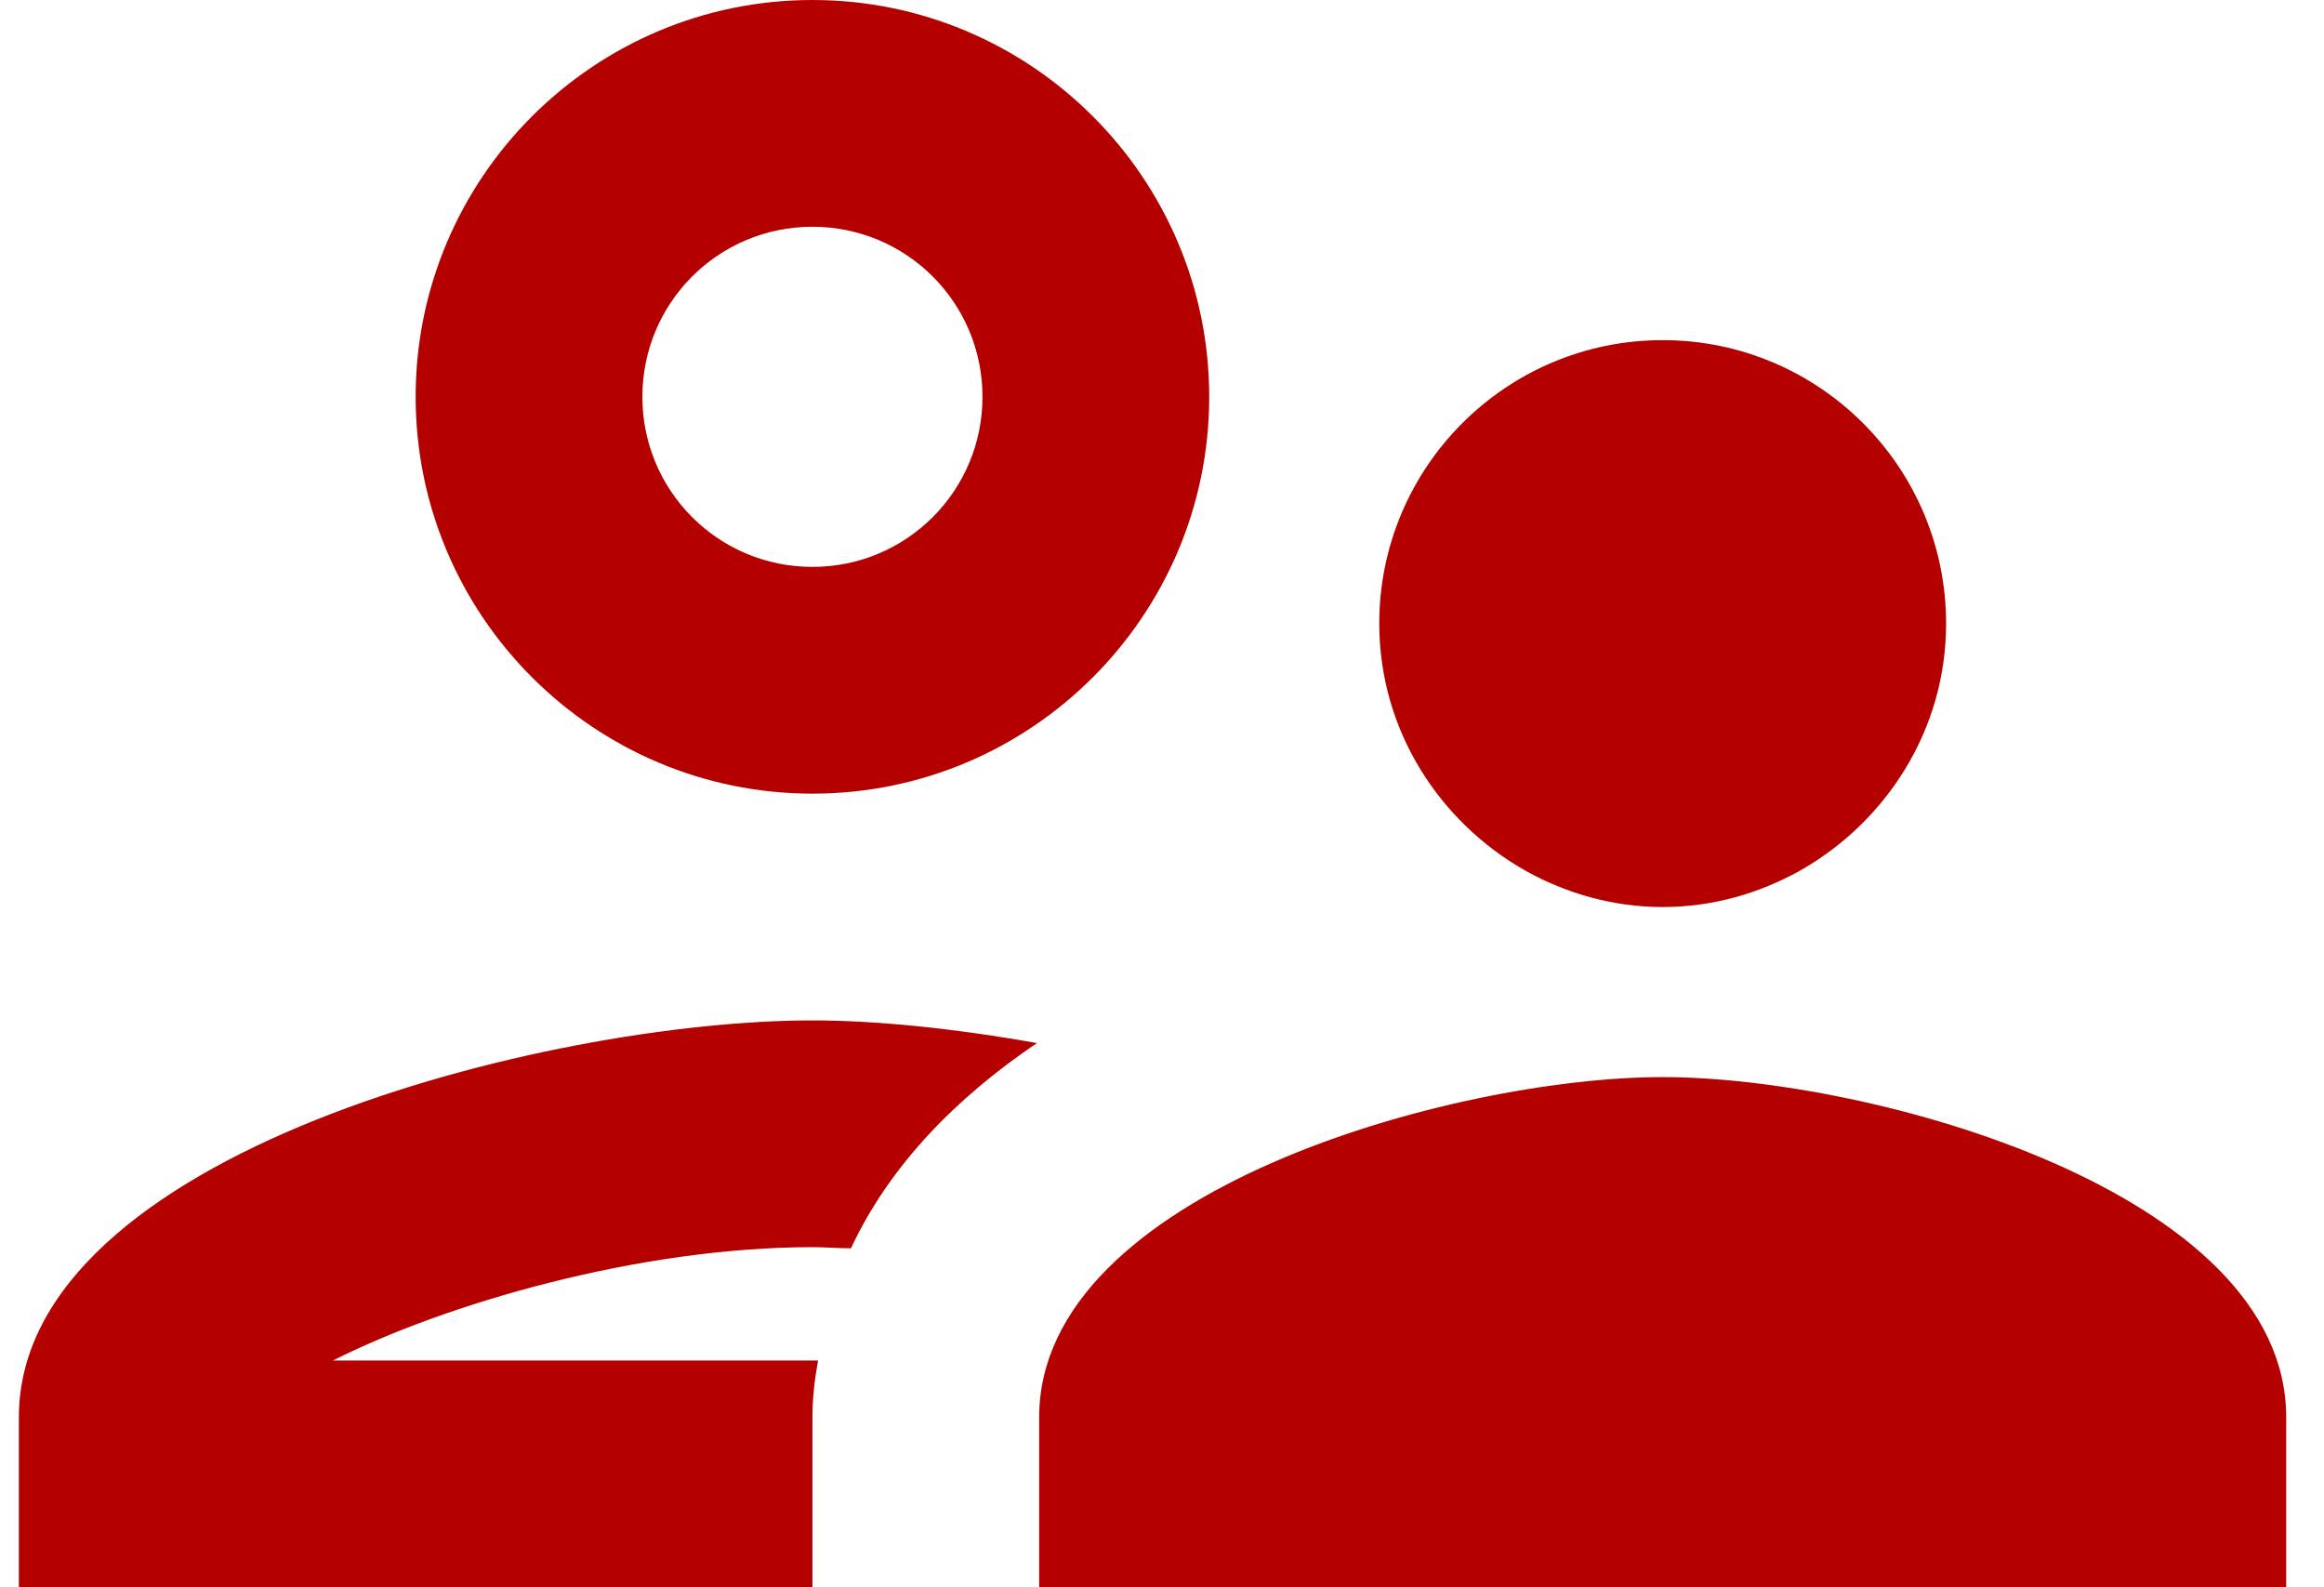 <svg xmlns="http://www.w3.org/2000/svg" width="41" height="28" viewBox="0 0 41 28" fill="none"><path d="M14.333 14C18.193 14 21.333 10.86 21.333 7C21.333 3.14 18.193 0 14.333 0C10.473 0 7.333 3.14 7.333 7C7.333 10.86 10.473 14 14.333 14ZM14.333 4C15.993 4 17.333 5.34 17.333 7C17.333 8.66 15.993 10 14.333 10C12.673 10 11.333 8.66 11.333 7C11.333 5.34 12.673 4 14.333 4ZM14.433 24H5.873C7.853 23 11.273 22 14.333 22C14.553 22 14.793 22.02 15.013 22.02C15.693 20.56 16.873 19.36 18.293 18.4C16.833 18.14 15.453 18 14.333 18C9.653 18 0.333 20.34 0.333 25V28H14.333V25C14.333 24.66 14.373 24.32 14.433 24ZM29.333 19C25.653 19 18.333 21.02 18.333 25V28H40.333V25C40.333 21.02 33.013 19 29.333 19ZM31.753 15.36C33.273 14.5 34.333 12.88 34.333 11C34.333 8.24 32.093 6 29.333 6C26.573 6 24.333 8.24 24.333 11C24.333 12.88 25.393 14.5 26.913 15.36C27.633 15.76 28.453 16 29.333 16C30.213 16 31.033 15.76 31.753 15.36Z" fill="#B50000"></path></svg>